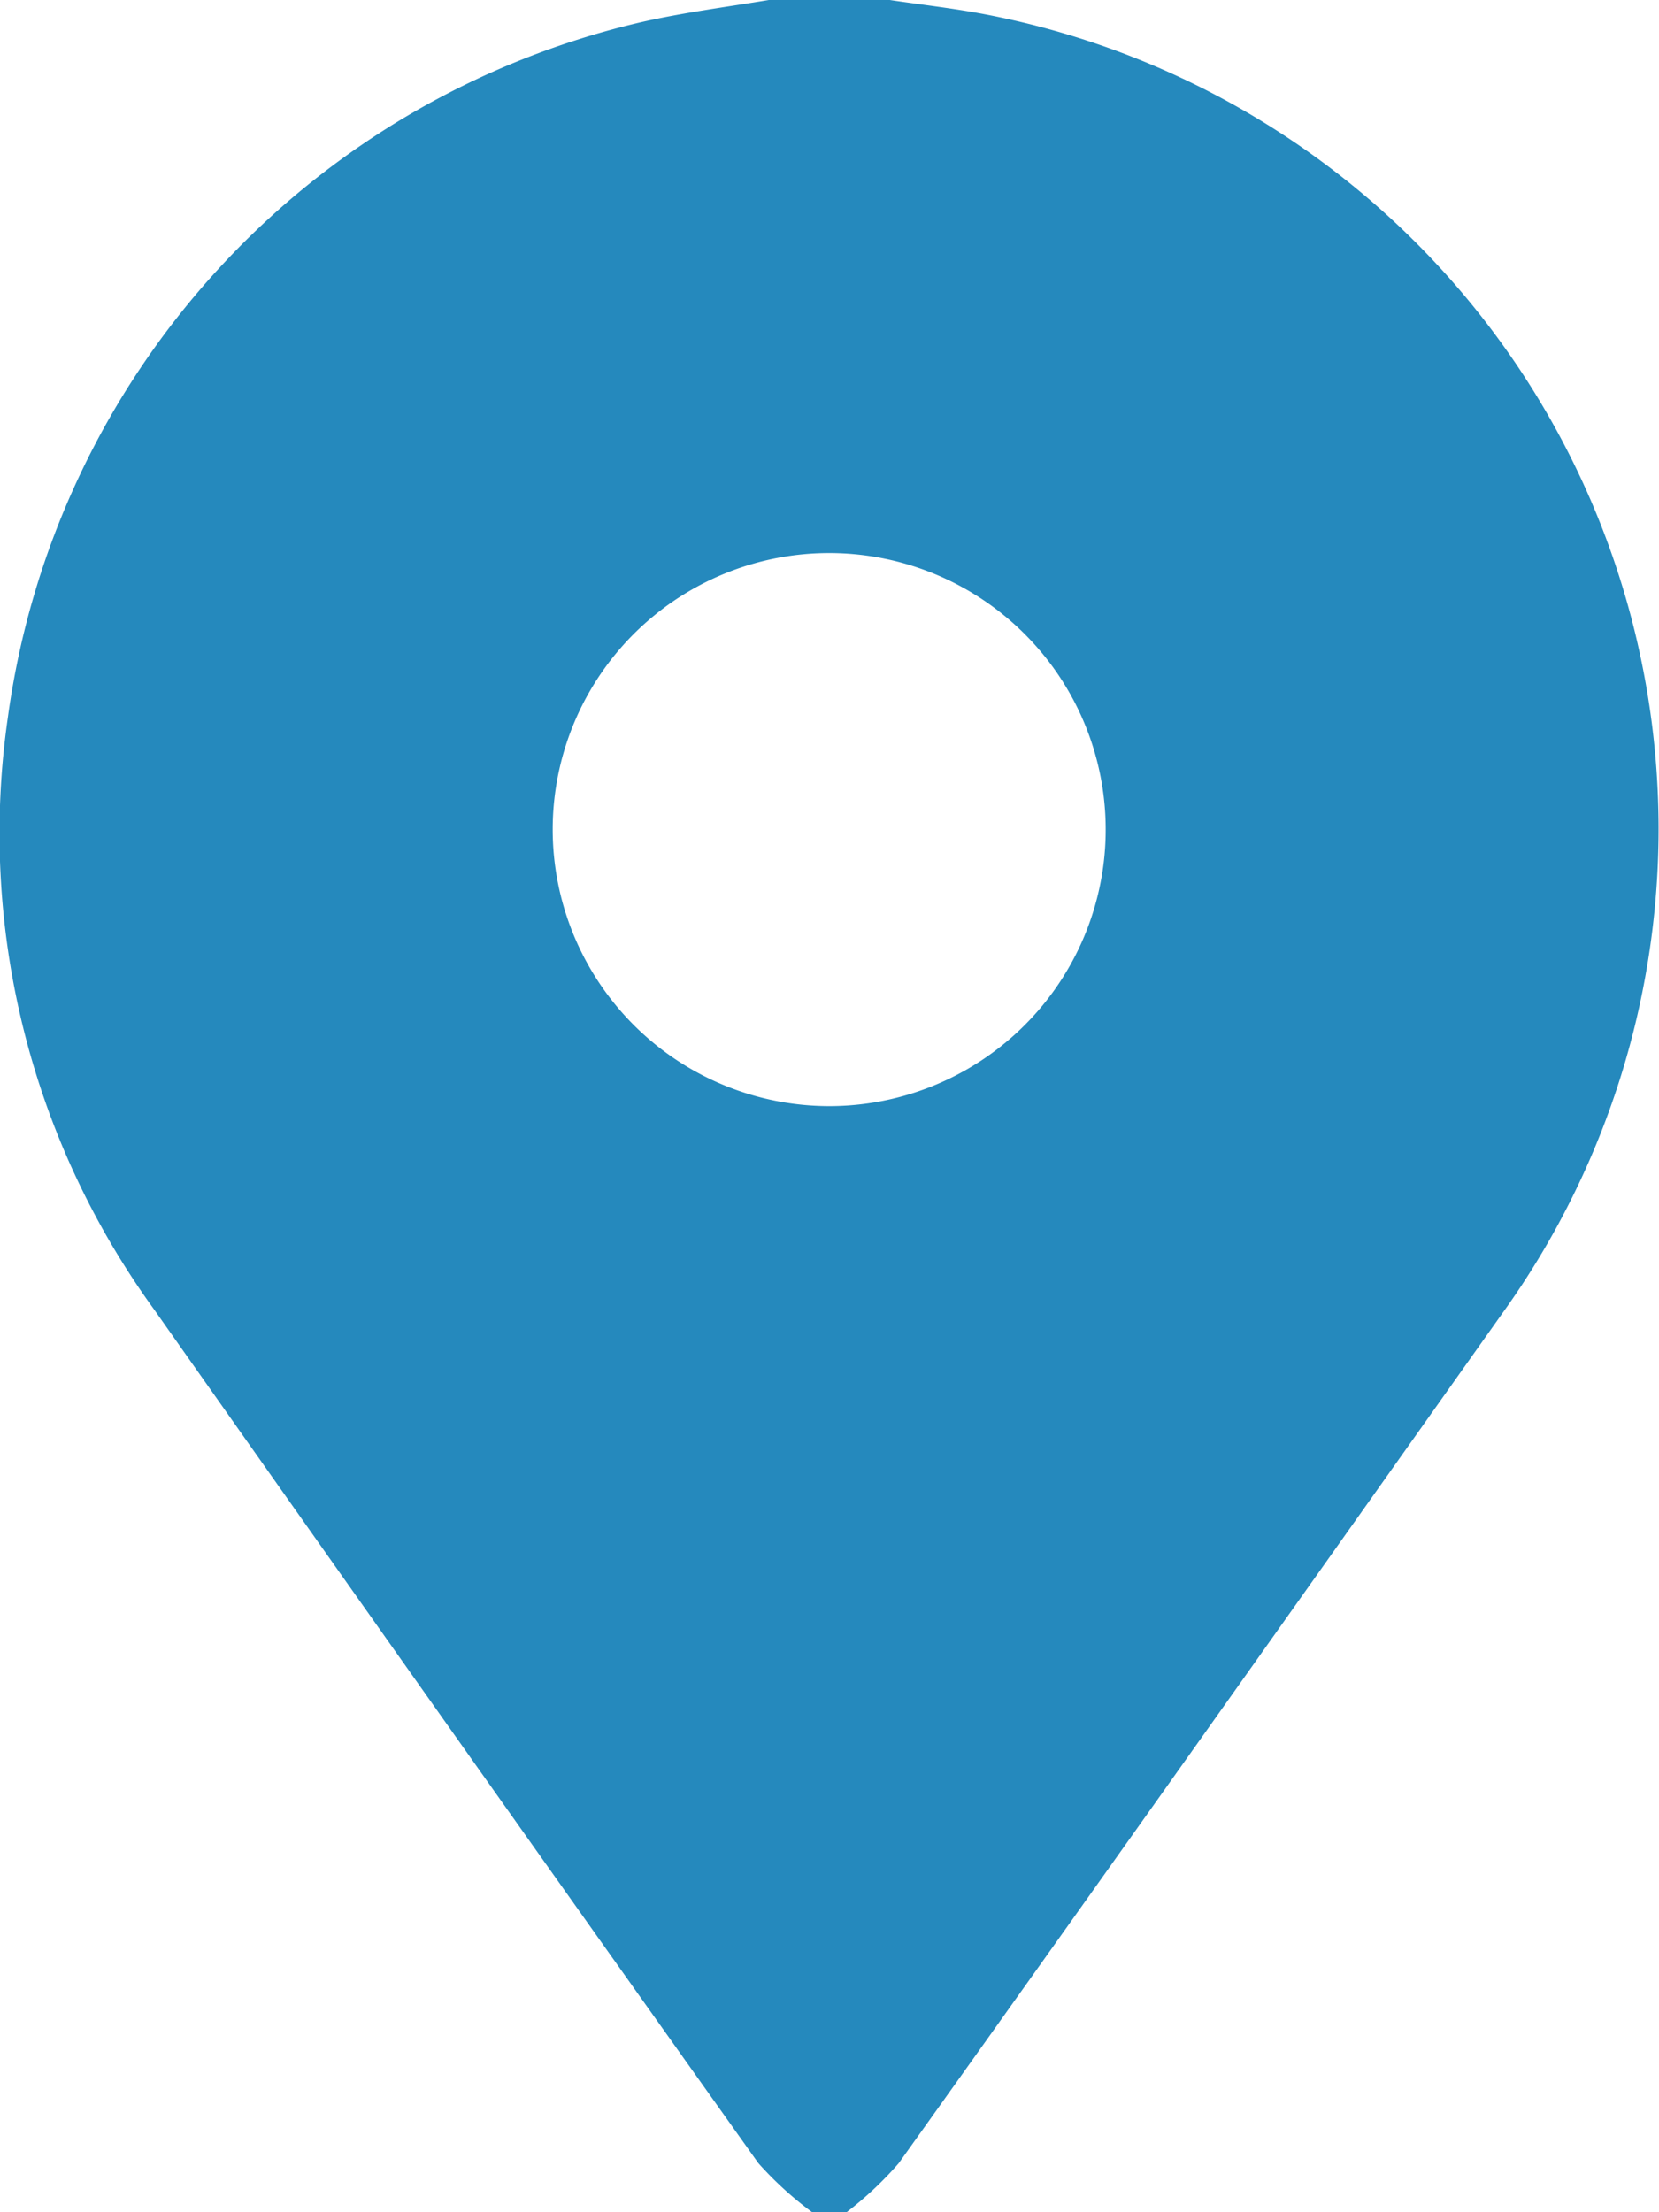 <svg xmlns="http://www.w3.org/2000/svg" viewBox="0 0 52.5 70"><defs><style>.cls-1{fill:#2589bd;}</style></defs><title>delta-sintra-rebobinagens-contacto-morada</title><g id="Camada_2" data-name="Camada 2"><g id="Camada_1-2" data-name="Camada 1"><path class="cls-1" d="M24.33,0h3.83c1,.15,2,.26,3,.45A26.24,26.24,0,0,1,47.54,41.56c-6.38,9-12.71,17.94-19.1,26.89A11.22,11.22,0,0,1,26.79,70H25.7A11.18,11.18,0,0,1,24,68.45Q14.43,55,4.88,41.44A25.65,25.65,0,0,1,.25,22.69,26.22,26.22,0,0,1,20.38.68C21.68.39,23,.22,24.33,0Zm1.87,35a8.75,8.75,0,1,0-8.71-8.77A8.76,8.76,0,0,0,26.21,35Z"/></g></g></svg>
